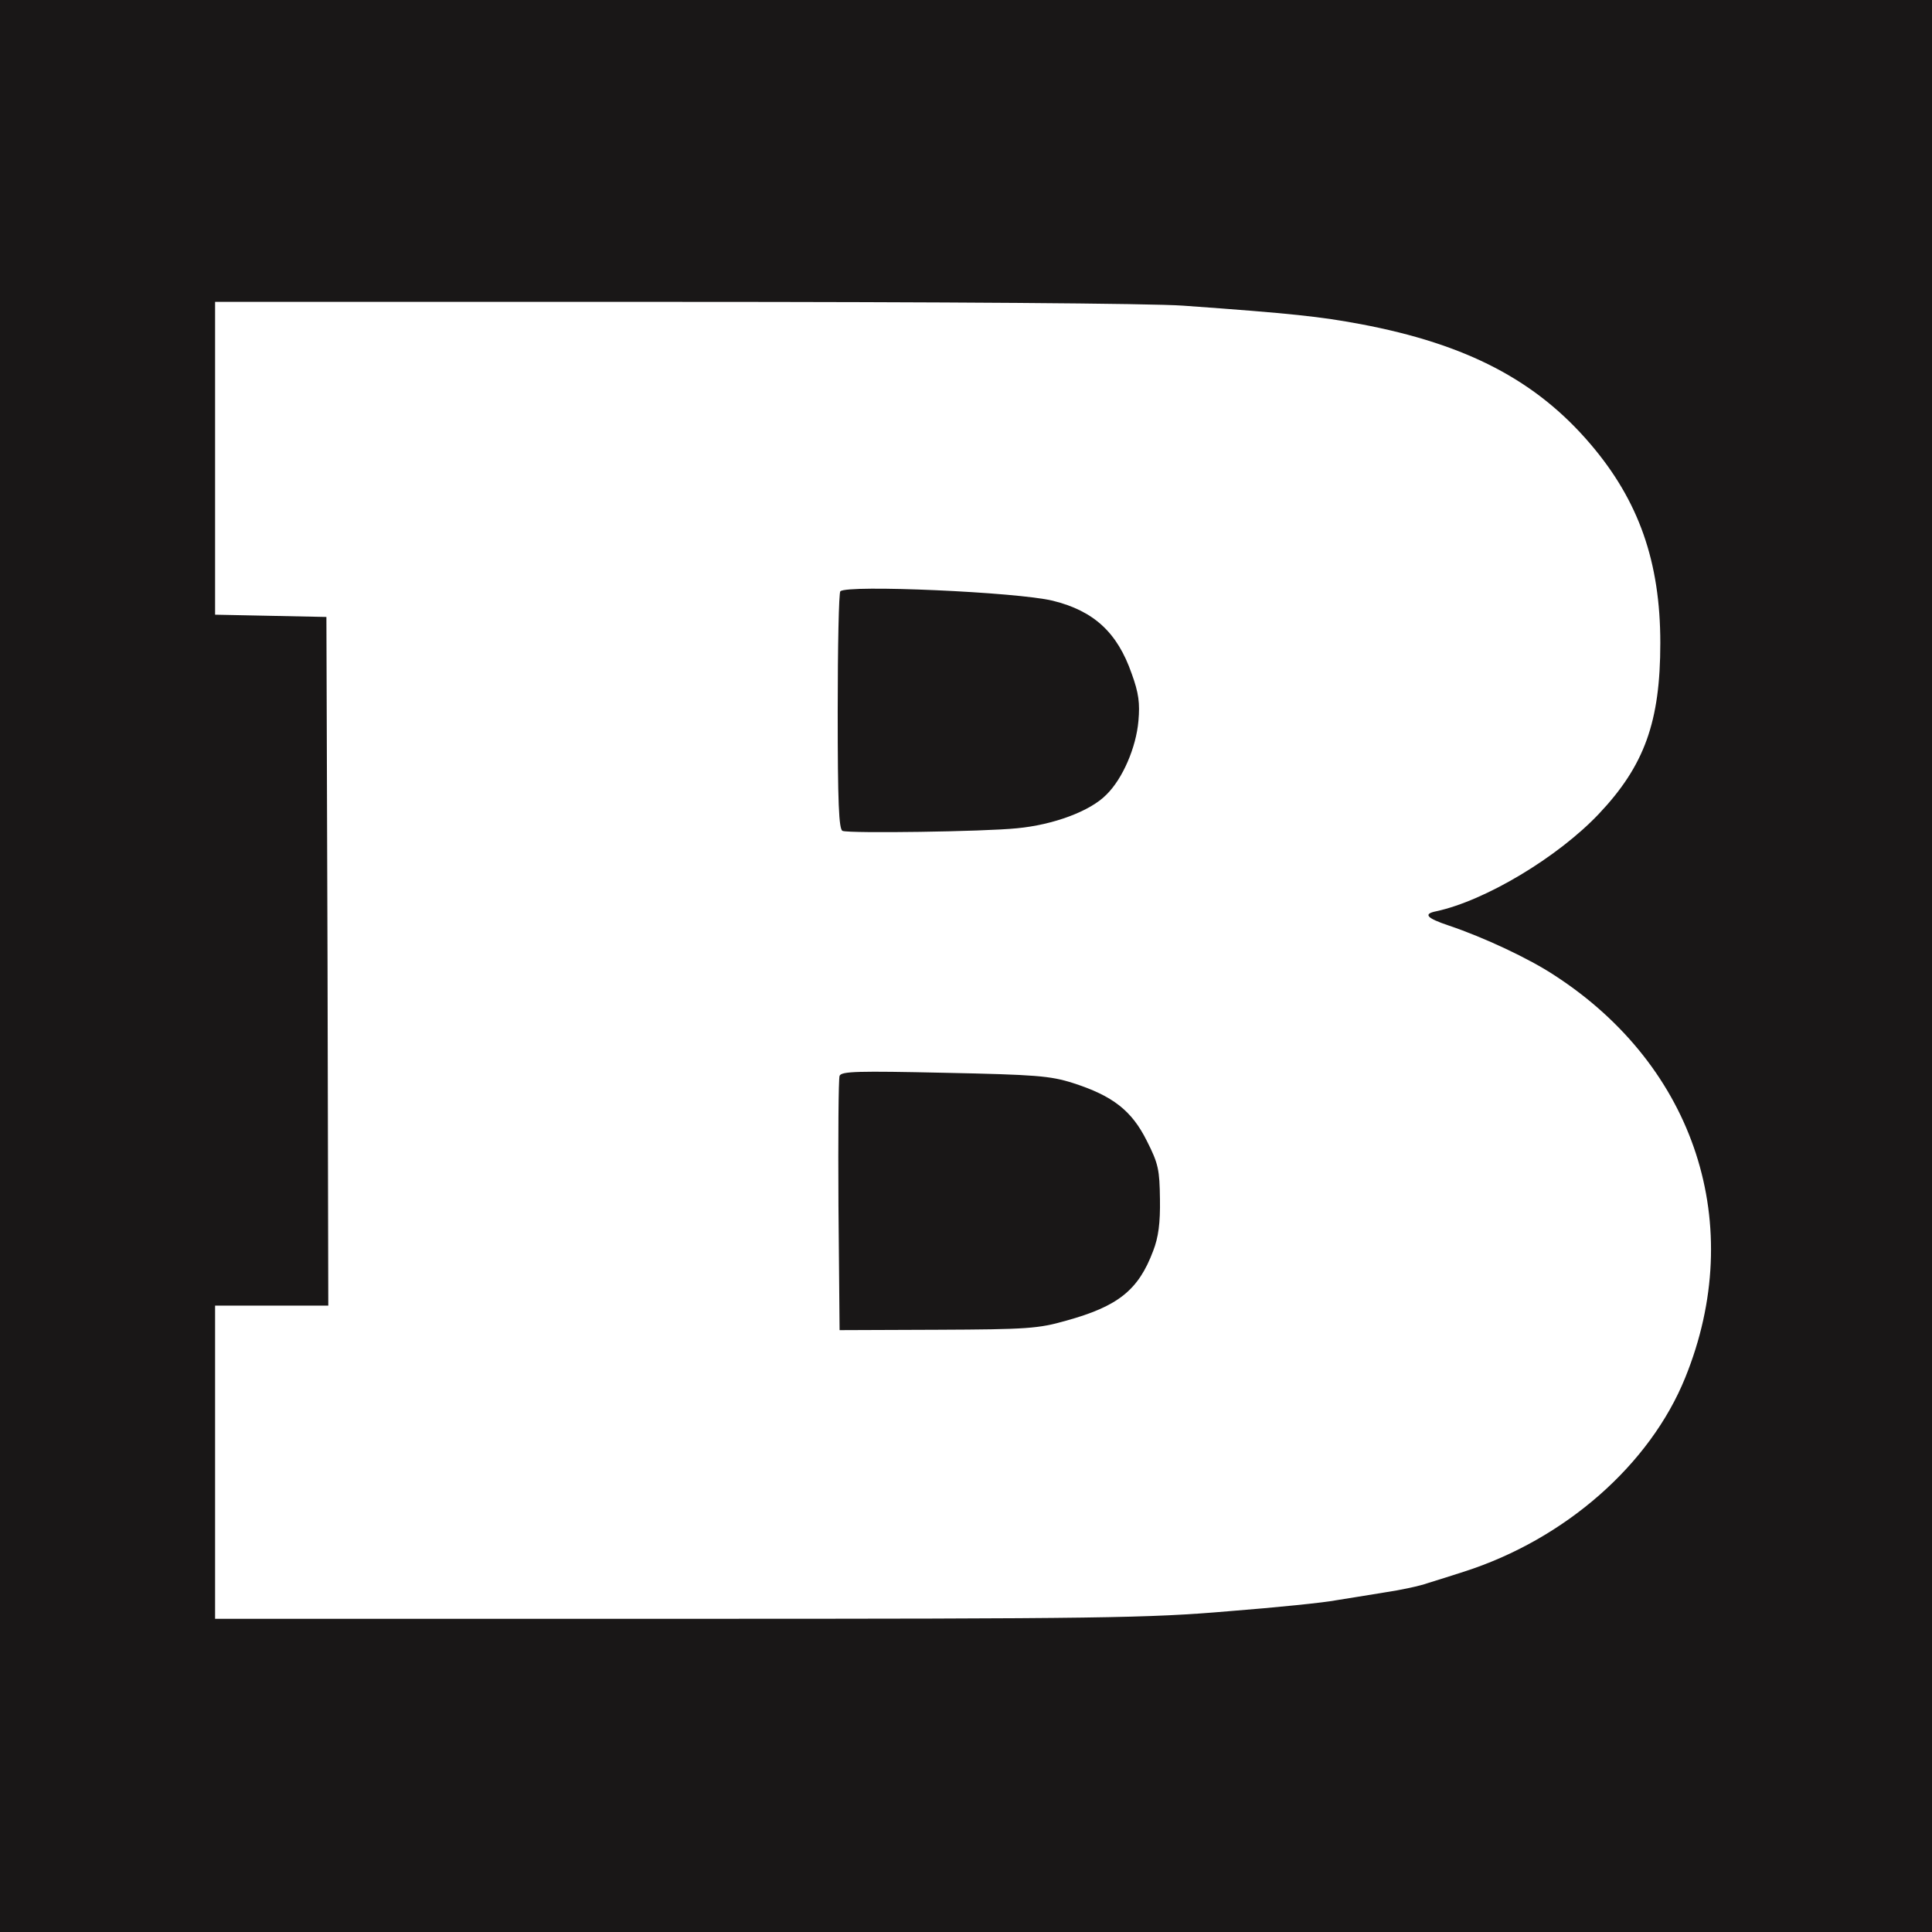 <svg xmlns="http://www.w3.org/2000/svg" viewBox="0 0 512 512"><g fill="#191717"><path d="M0 256v256h512V0H0v256zM313.5 81c29.3 2.1 36.3 2.9 47.1 4.9 28.1 5.3 46.5 14.9 60.9 31.8 12.8 15 18.5 31.2 18.5 52.7 0 20.9-4.2 32.5-16.3 45.3-10.9 11.5-30.1 23-43.1 25.8-3.5.7-2.6 1.8 3.4 3.8 9.2 3.1 21.2 8.7 28 13.2 37.3 24.2 51 66.2 34.6 106.6-9.3 23-31.8 42.8-58.6 51.4-3 1-7.3 2.3-9.5 3-2.2.8-7.4 1.9-11.5 2.5-4.1.7-10 1.6-13 2.1-3 .6-15.8 1.9-28.5 2.9-21.1 1.8-33.2 2-145.7 2H57v-83h30l-.2-91.3-.3-91.2-14.7-.3-14.8-.3V80h121.3c71.3 0 127 .4 135.2 1z"/><path d="M222.7 156.7c-.4.3-.7 14.7-.7 31.9 0 24.1.3 31.3 1.3 31.6 2 .7 37.5.2 46.2-.7 9.6-.9 19.4-4.5 23.7-8.9 4.3-4.2 7.9-12.5 8.5-19.6.4-4.6.1-7.3-1.8-12.5-3.8-10.9-10-16.6-20.9-19.3-9.4-2.3-54.5-4.3-56.3-2.5zM222.5 285.1c-.3.8-.4 16.3-.3 34.4l.3 33 26-.1c23.6-.1 26.7-.3 34-2.4 13.8-3.8 19.2-8.1 23.1-18.5 1.4-3.6 1.9-7.4 1.8-13.7-.1-7.8-.4-9.4-3.5-15.5-4-8-9-11.9-19.6-15.3-6-1.9-9.9-2.2-34-2.7-22.9-.5-27.3-.4-27.8.8z"/></g></svg>